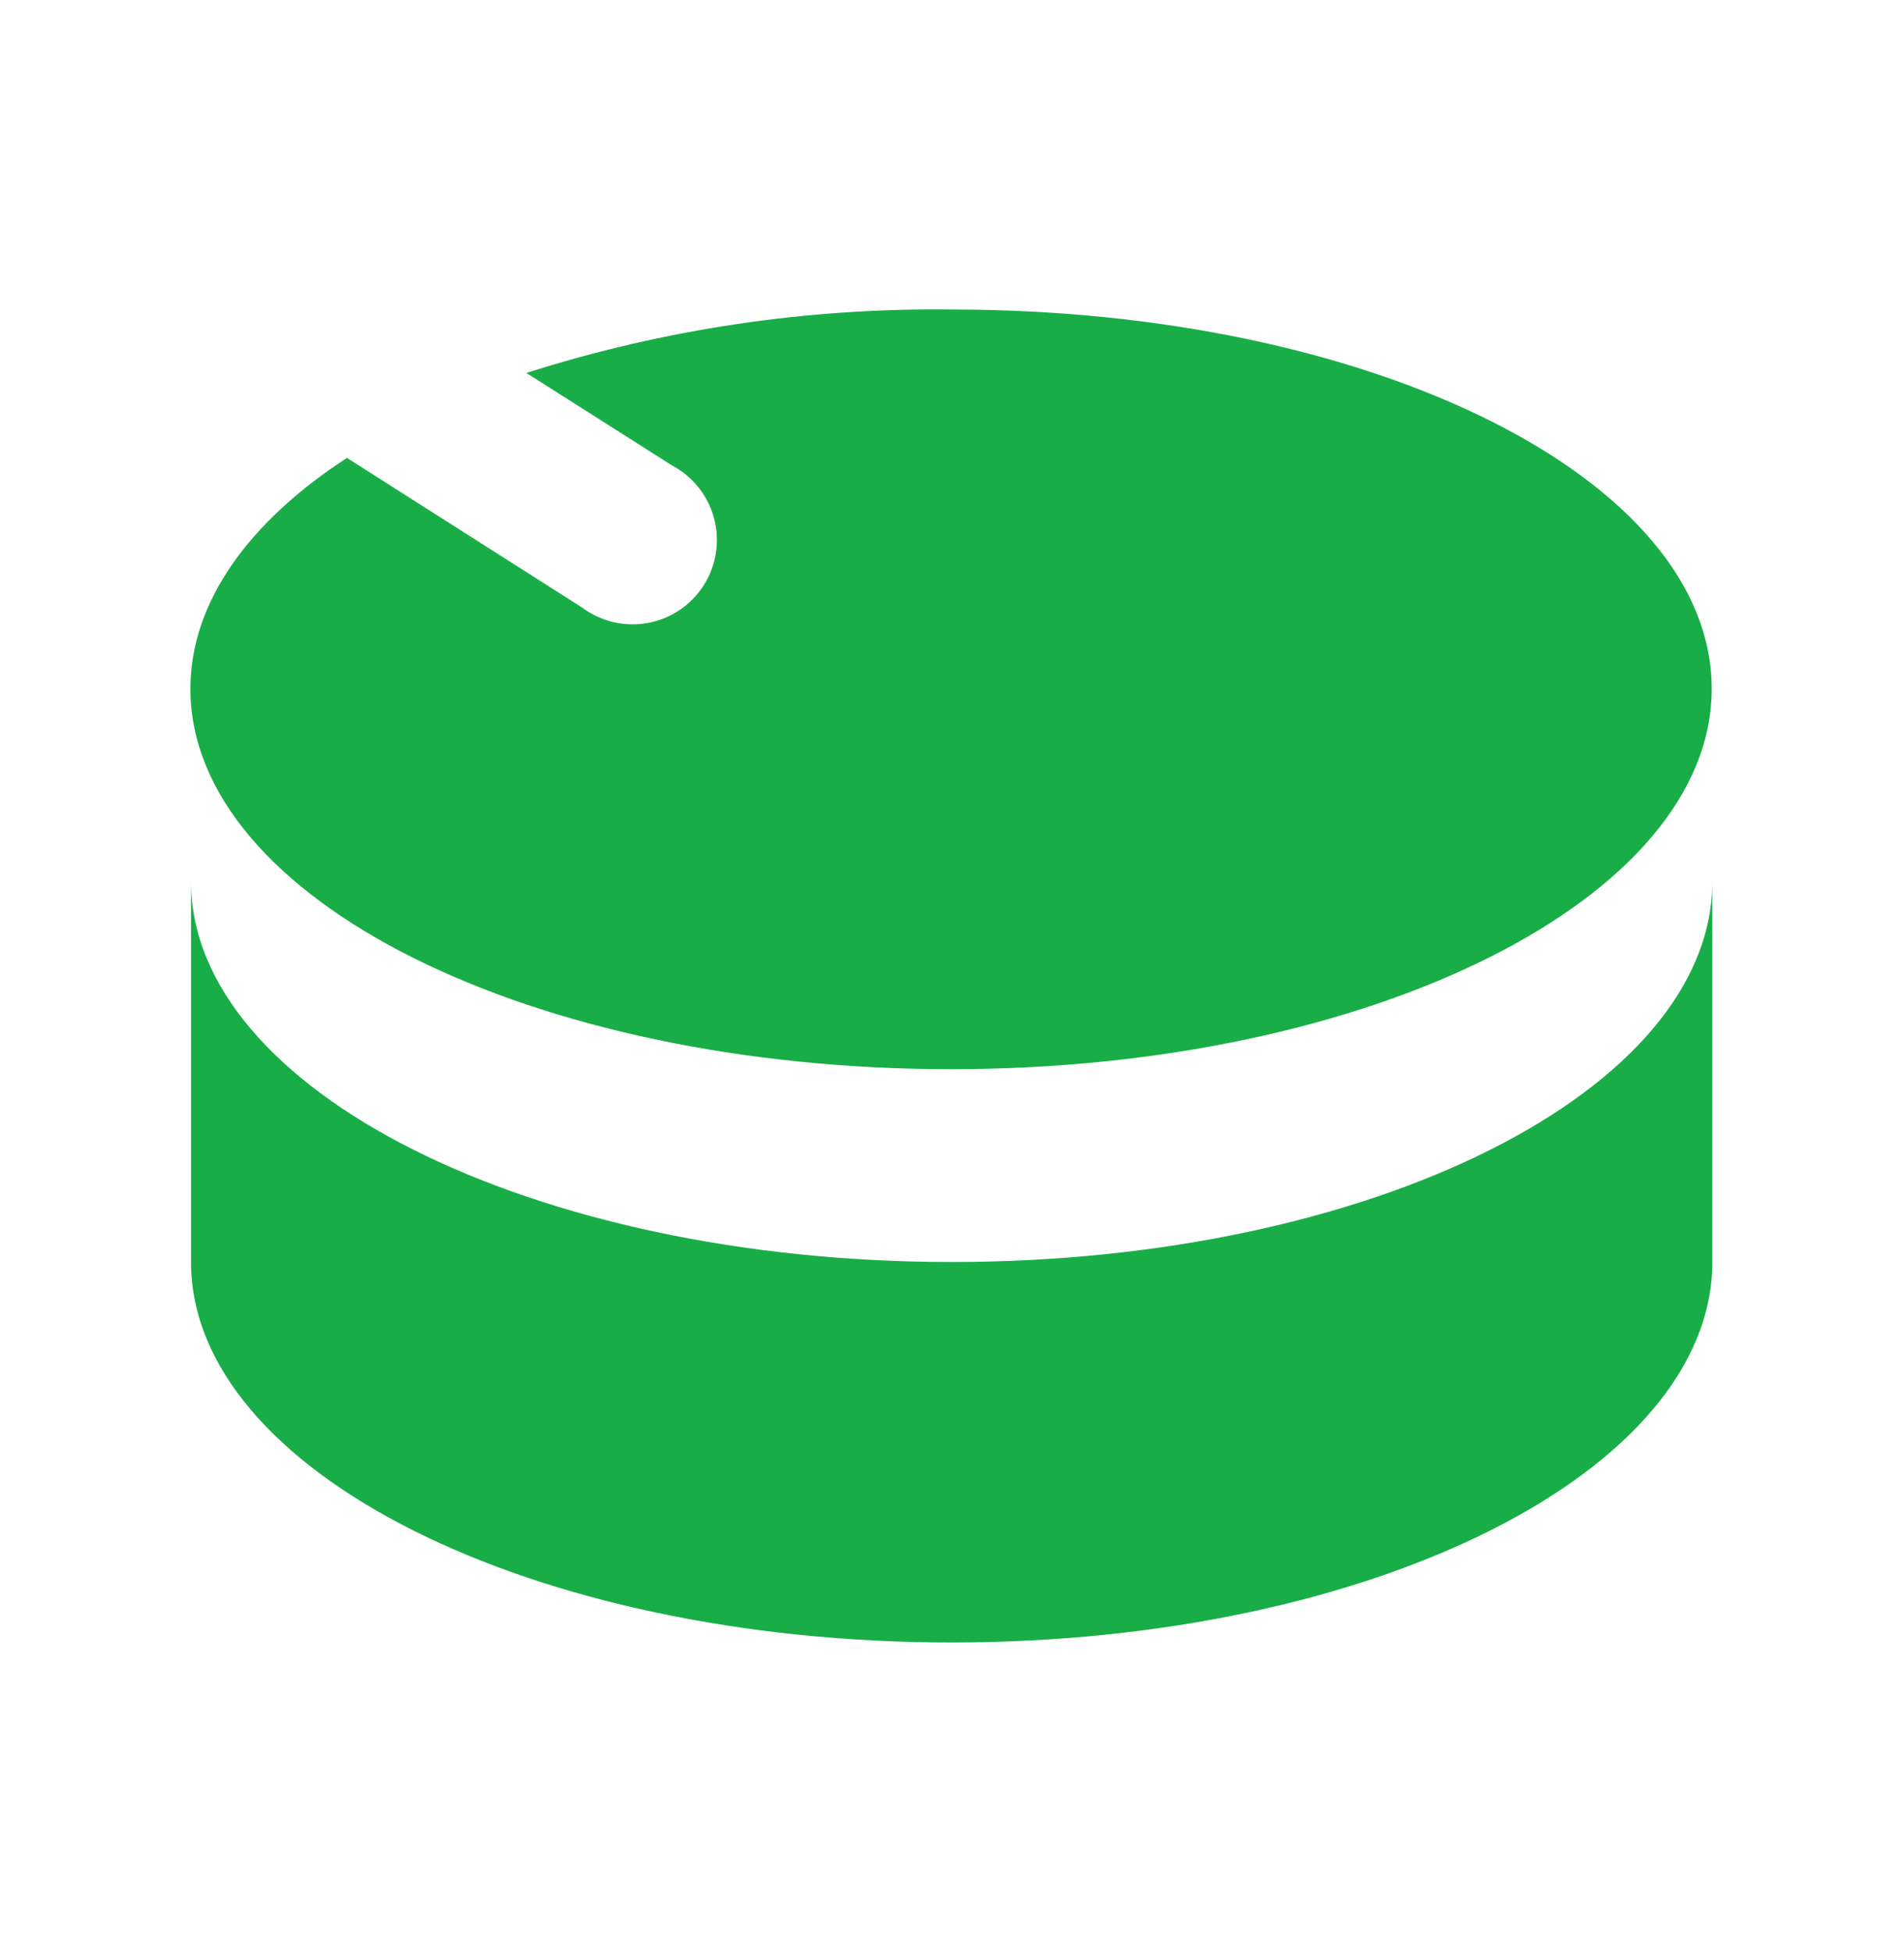 <svg width="40" height="41" viewBox="0 0 40 41" fill="none" xmlns="http://www.w3.org/2000/svg">
<g clip-path="url(#clip0_10002_141)">
<path fill-rule="evenodd" clip-rule="evenodd" d="M19.993 34.492C28.836 34.492 35.973 30.896 35.973 26.502V18.512C35.973 22.906 28.809 26.502 19.993 26.502C11.178 26.502 4.013 22.893 4.013 18.512V26.502C4.013 30.896 11.164 34.492 19.993 34.492Z" fill="#19AD47"/>
<path fill-rule="evenodd" clip-rule="evenodd" d="M19.993 6.5C16.963 6.462 13.946 6.911 11.058 7.832L14.121 9.776C14.336 9.89 14.526 10.048 14.677 10.239C14.829 10.431 14.94 10.651 15.002 10.887C15.065 11.123 15.078 11.369 15.04 11.61C15.003 11.851 14.916 12.082 14.786 12.289C14.655 12.495 14.483 12.671 14.281 12.808C14.079 12.945 13.851 13.038 13.611 13.082C13.37 13.126 13.124 13.12 12.886 13.065C12.649 13.009 12.425 12.905 12.23 12.759L7.289 9.616C5.238 10.948 4 12.639 4 14.463C4 18.885 11.164 22.453 19.98 22.453C28.796 22.453 35.96 18.871 35.96 14.463C35.96 10.056 28.836 6.5 19.993 6.5Z" fill="#19AD47"/>
</g>
<defs>
<clipPath id="clip0_10002_141">
<rect width="32" height="28.005" fill="white" transform="translate(4 6.5)"/>
</clipPath>
</defs>
</svg>
